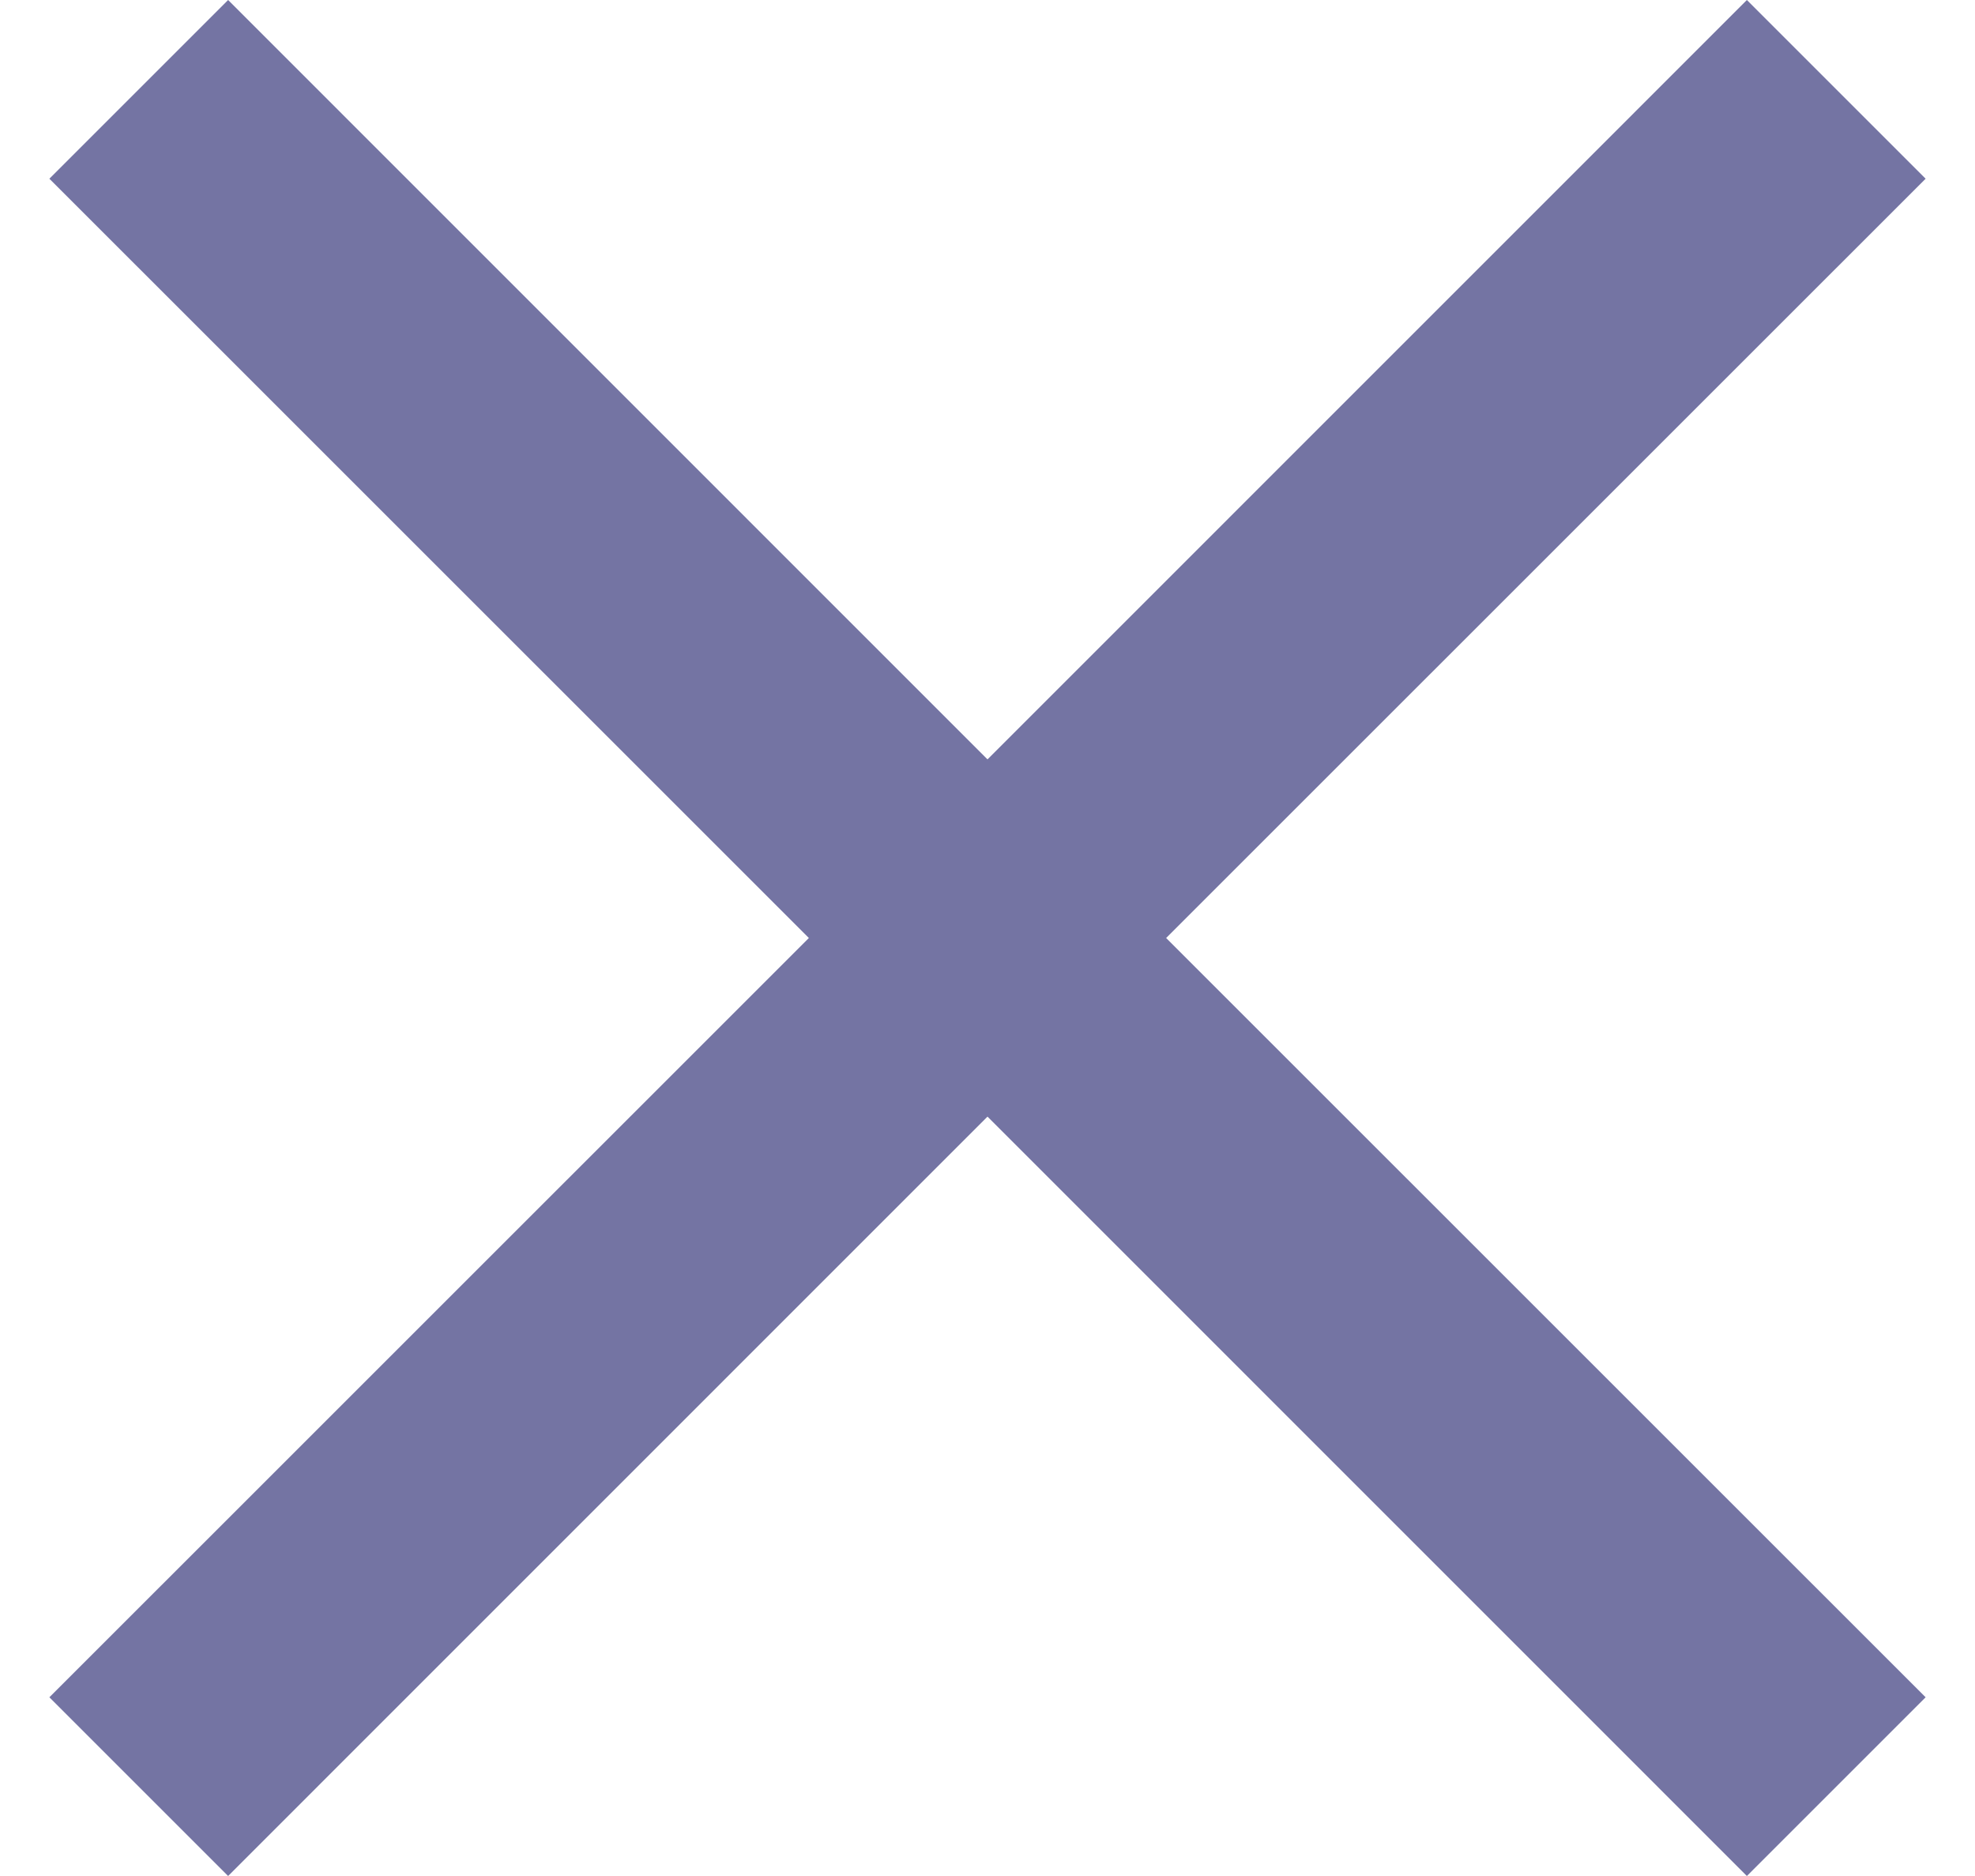 <?xml version="1.0" encoding="UTF-8"?>
<svg width="20px" height="19px" viewBox="0 0 20 19" version="1.1" xmlns="http://www.w3.org/2000/svg" xmlns:xlink="http://www.w3.org/1999/xlink">
    <!-- Generator: Sketch 63.1 (92452) - https://sketch.com -->
    <title>Combined Shape Copy</title>
    <desc>Created with Sketch.</desc>
    <g id="Page-1" stroke="none" stroke-width="1" fill="none" fill-rule="evenodd">
        <g id="Menu-Mobile" transform="translate(-237, -61)" fill="#7474A3">
            <g id="nav-light-moblie" transform="translate(1, 0)">
                <g id="Nav">
                    <path d="M253.69,61 L255.5,62.81 L247.809,70.5 L255.5,78.19 L253.69,80 L246,72.309 L238.31,80 L236.5,78.19 L244.191,70.5 L236.5,62.81 L238.31,61 L246,68.691 L253.69,61 Z" id="Combined-Shape-Copy"></path>
                </g>
            </g>
        </g>
    </g>
</svg>